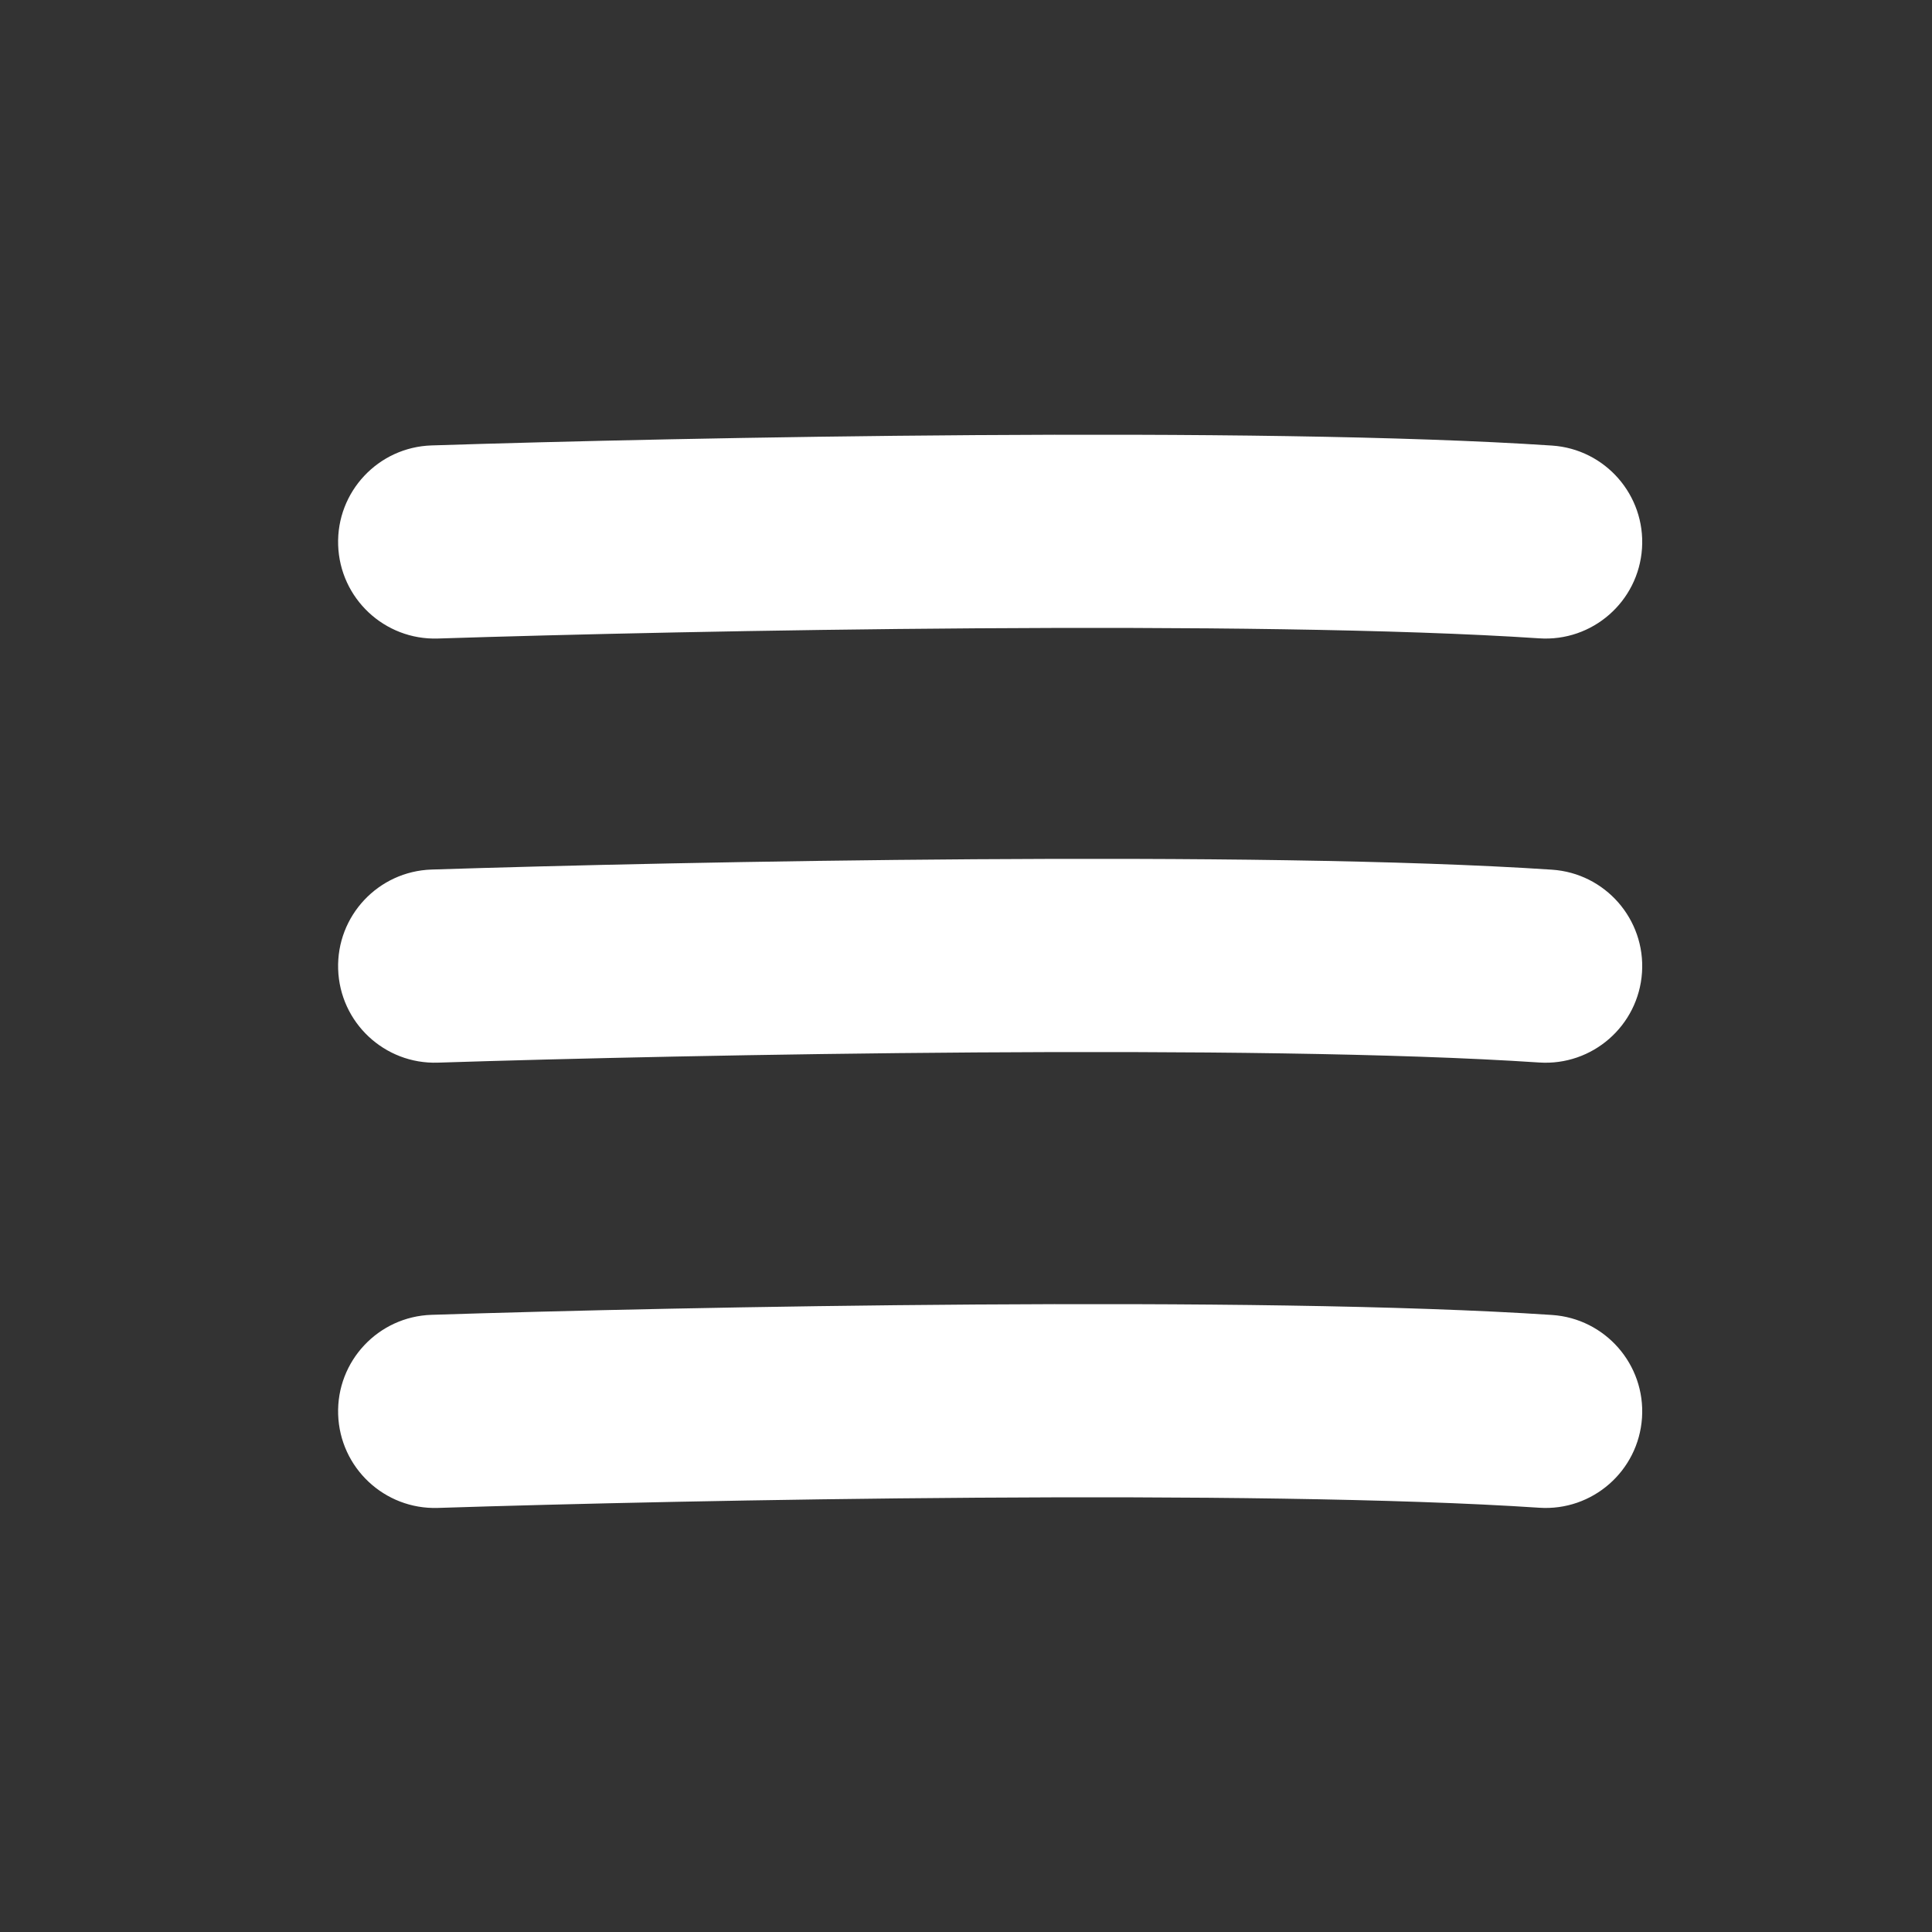 <?xml version="1.0" encoding="UTF-8"?> <svg xmlns="http://www.w3.org/2000/svg" width="40" height="40" viewBox="0 0 40 40" fill="none"><rect x="0" y="0" width="40" height="40" fill="#333333" stroke="none"/> <path fill-rule="evenodd" clip-rule="evenodd" d="M31.867 21.998C25.981 21.605 14.244 21.834 9.065 22.001C7.961 22.037 7.037 21.171 7.001 20.067C6.965 18.962 7.832 18.039 8.936 18.003C14.089 17.837 26.019 17.599 32.133 18.006C33.235 18.08 34.069 19.033 33.996 20.135C33.922 21.237 32.969 22.071 31.867 21.998Z" fill="white"></path> <path fill-rule="evenodd" clip-rule="evenodd" d="M31.867 13.216C25.981 12.824 14.244 13.053 9.065 13.22C7.961 13.255 7.037 12.389 7.001 11.285C6.965 10.181 7.832 9.257 8.936 9.222C14.089 9.056 26.019 8.818 32.133 9.225C33.235 9.299 34.069 10.252 33.996 11.354C33.922 12.456 32.969 13.29 31.867 13.216Z" fill="white"></path> <path fill-rule="evenodd" clip-rule="evenodd" d="M31.867 31.216C25.981 30.824 14.244 31.053 9.065 31.22C7.961 31.255 7.037 30.389 7.001 29.285C6.965 28.181 7.832 27.257 8.936 27.222C14.089 27.056 26.019 26.818 32.133 27.225C33.235 27.299 34.069 28.252 33.996 29.354C33.922 30.456 32.969 31.29 31.867 31.216Z" fill="white"></path> </svg> 